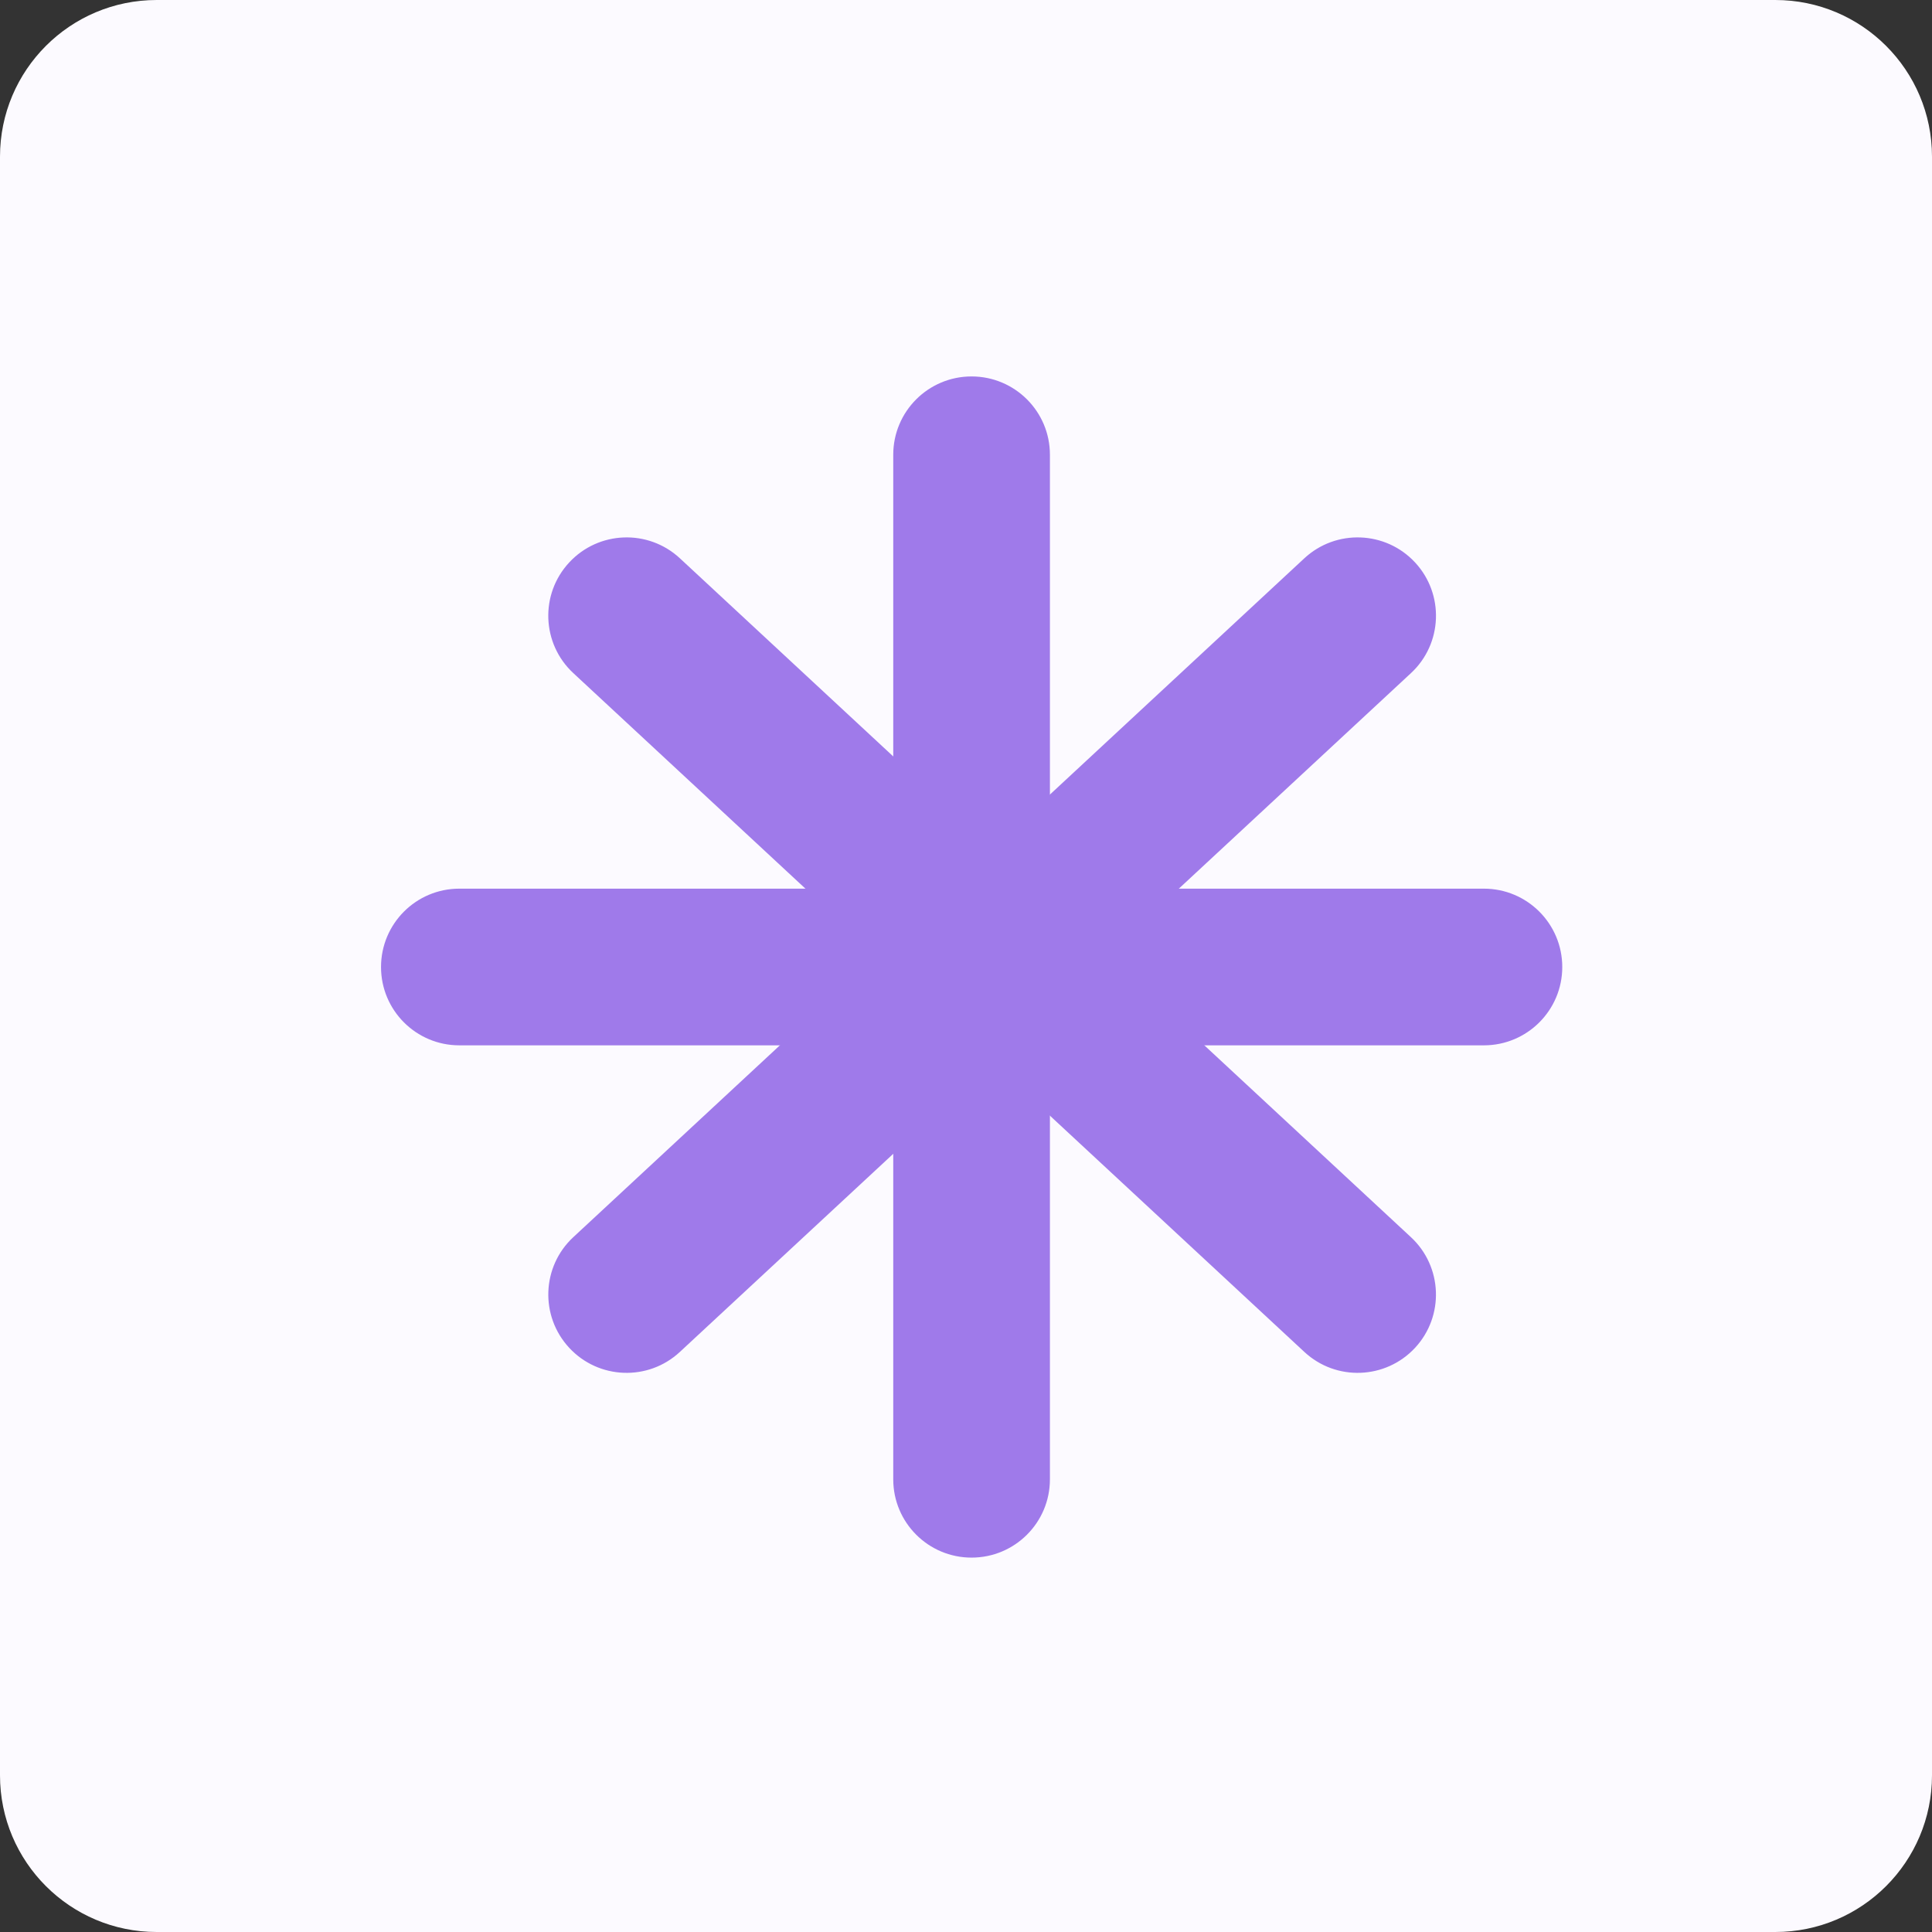 <svg width="32" height="32" viewBox="0 0 32 32" fill="none" xmlns="http://www.w3.org/2000/svg">
<rect x="0" y="0" width="32" height="32" fill="#333333" stroke="none"/>
<path d="M0 2.595C0 1.162 1.162 6.10352e-05 2.595 6.10352e-05H29.405C30.838 6.10352e-05 32 1.162 32 2.595V29.405C32 30.838 30.838 32 29.405 32H2.595C1.162 32 0 30.838 0 29.405V2.595Z" fill="#FCFAFF"/>
<path d="M21.604 9.247C22.129 8.76 22.951 8.791 23.438 9.316C23.925 9.841 23.895 10.662 23.37 11.149L11.261 22.392C10.736 22.88 9.915 22.849 9.428 22.324C8.941 21.799 8.971 20.978 9.496 20.491L21.604 9.247Z" fill="#9F7AEA"/>
<path d="M23.369 20.491C23.894 20.978 23.925 21.799 23.438 22.324C22.95 22.849 22.129 22.88 21.604 22.392L9.496 11.149C8.971 10.662 8.94 9.841 9.428 9.316C9.915 8.791 10.736 8.76 11.261 9.247L23.369 20.491Z" fill="#9F7AEA"/>
<path d="M17.39 24.502C17.39 25.219 16.809 25.799 16.092 25.799C15.376 25.799 14.795 25.219 14.795 24.502V7.532C14.795 6.815 15.376 6.235 16.092 6.235C16.809 6.235 17.39 6.815 17.39 7.532V24.502Z" fill="#9F7AEA"/>
<path d="M7.608 17.314C6.891 17.314 6.311 16.733 6.311 16.017C6.311 15.3 6.891 14.719 7.608 14.719L24.578 14.719C25.295 14.719 25.876 15.3 25.876 16.017C25.876 16.733 25.295 17.314 24.578 17.314L7.608 17.314Z" fill="#9F7AEA"/>
</svg>
